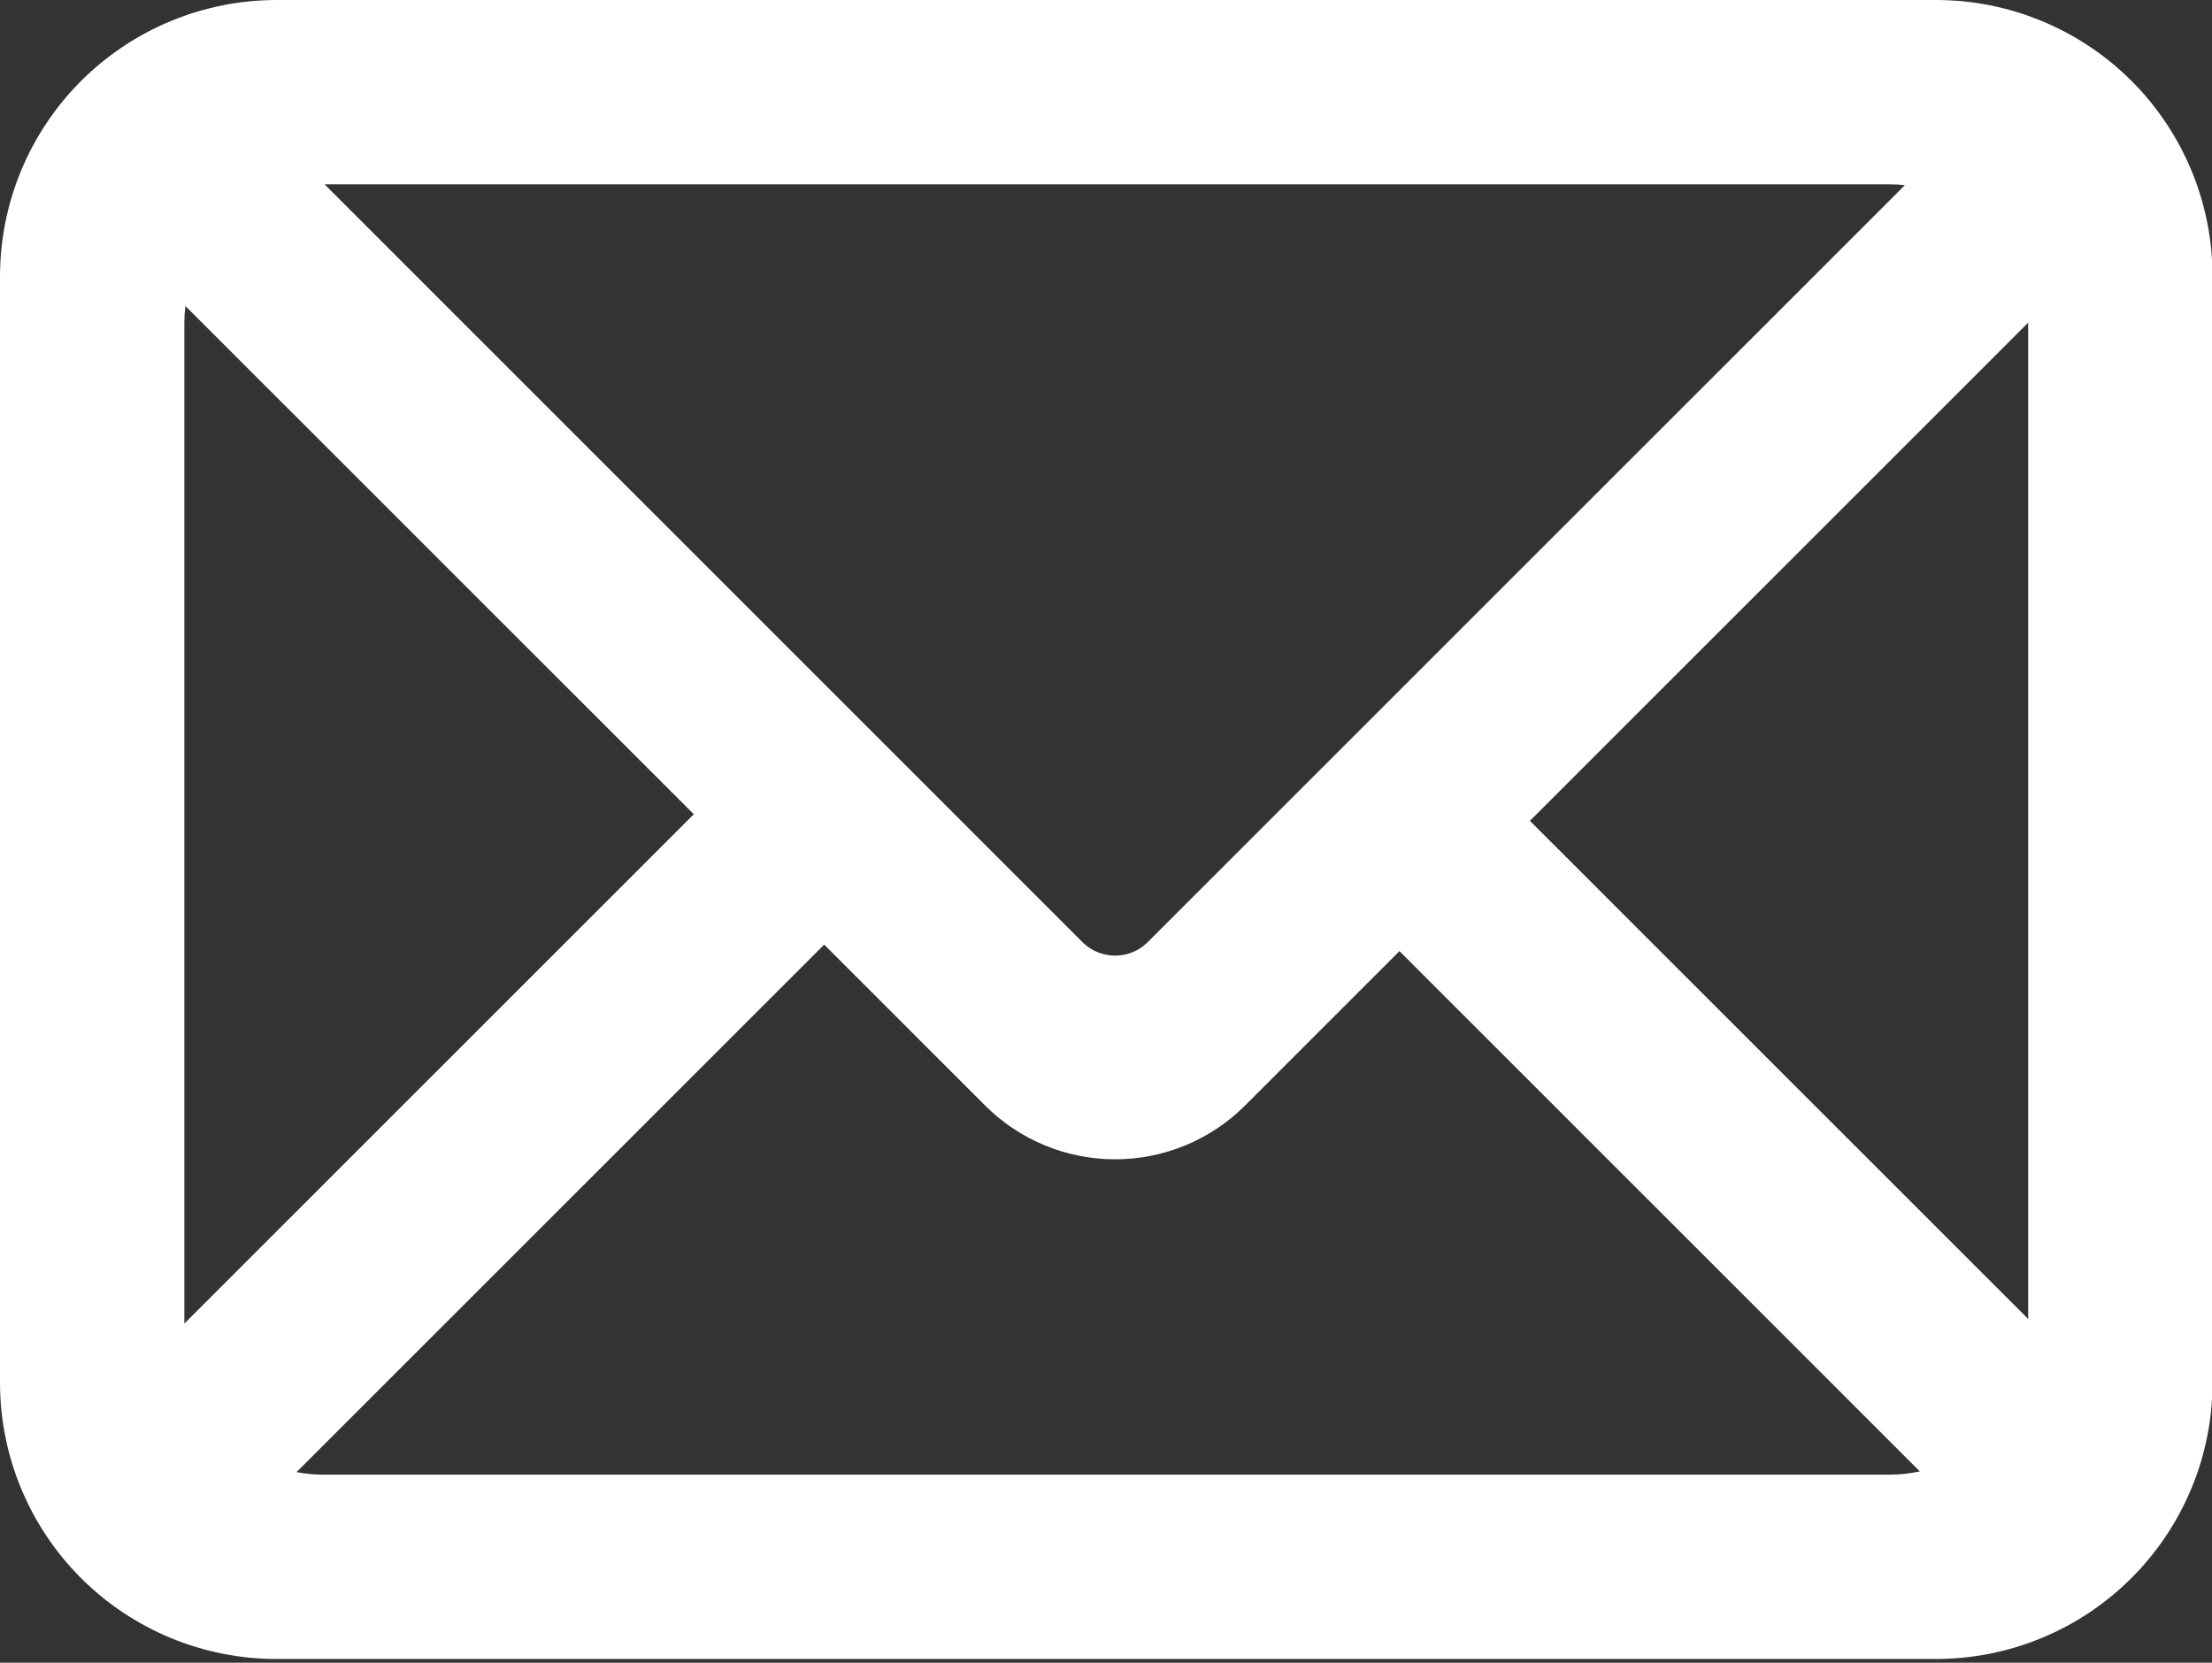 <svg xmlns="http://www.w3.org/2000/svg" xmlns:xlink="http://www.w3.org/1999/xlink" width="53.2" height="40" viewBox="0 0 53.2 40" fill="none">
<rect x="0" y="0" width="53.2" height="40" fill="#333333" stroke="none"/>
<g  clip-path="url(#clip-path-rhW9xZHfsUxrNvaSEMlB4)">
<path d="M7.132 35.414C7.337 35.454 7.55 35.475 7.767 35.475L45.446 35.475C45.696 35.475 45.94 35.448 46.173 35.397L33.658 22.881L29.947 26.593C29.895 26.644 29.843 26.694 29.789 26.743C29.736 26.792 29.681 26.839 29.625 26.885C29.569 26.931 29.512 26.975 29.453 27.019C29.395 27.062 29.336 27.103 29.276 27.144C29.216 27.184 29.154 27.223 29.092 27.26C29.03 27.297 28.967 27.333 28.903 27.367C28.839 27.401 28.775 27.434 28.709 27.465C28.644 27.496 28.578 27.525 28.511 27.553C28.444 27.58 28.376 27.606 28.308 27.631C28.24 27.655 28.171 27.678 28.102 27.699C28.032 27.72 27.962 27.739 27.892 27.757C27.822 27.774 27.751 27.79 27.68 27.804C27.609 27.818 27.538 27.831 27.466 27.841C27.394 27.852 27.322 27.861 27.25 27.868C27.178 27.875 27.106 27.88 27.034 27.884C26.961 27.887 26.889 27.889 26.816 27.889C26.744 27.889 26.672 27.887 26.599 27.884C26.527 27.88 26.455 27.875 26.383 27.867C26.311 27.86 26.239 27.851 26.167 27.841C26.095 27.83 26.024 27.817 25.953 27.803C25.882 27.789 25.811 27.773 25.741 27.756C25.671 27.738 25.601 27.719 25.532 27.698C25.462 27.676 25.393 27.654 25.325 27.629C25.257 27.605 25.19 27.579 25.123 27.551C25.056 27.523 24.99 27.494 24.924 27.463C24.859 27.432 24.794 27.399 24.73 27.365C24.666 27.331 24.603 27.295 24.541 27.258C24.479 27.22 24.418 27.181 24.358 27.141C24.297 27.101 24.238 27.059 24.18 27.016C24.122 26.973 24.065 26.928 24.009 26.882C23.953 26.836 23.898 26.789 23.845 26.74C23.791 26.691 23.739 26.641 23.688 26.59L19.822 22.724L7.132 35.414ZM4.434 31.84L16.687 19.588L4.459 7.361C4.443 7.492 4.435 7.624 4.434 7.756L4.434 31.84ZM48.779 31.729L48.779 7.762L36.795 19.747L48.779 31.73L48.779 31.729ZM7.805 4.434L26.037 22.668C26.462 23.092 27.169 23.1 27.6 22.668L45.814 4.454C45.692 4.441 45.569 4.434 45.446 4.434L7.803 4.434L7.805 4.434ZM4.53693e-06 6.657C-4.99355e-05 6.548 0.003 6.439 0.008 6.33C0.013 6.222 0.021 6.113 0.032 6.004C0.042 5.896 0.056 5.788 0.072 5.68C0.088 5.572 0.106 5.465 0.127 5.358C0.149 5.251 0.172 5.145 0.199 5.039C0.225 4.933 0.254 4.828 0.286 4.724C0.318 4.62 0.352 4.516 0.388 4.414C0.425 4.311 0.464 4.21 0.506 4.109C0.548 4.008 0.592 3.909 0.638 3.81C0.685 3.711 0.734 3.614 0.785 3.518C0.837 3.422 0.89 3.327 0.946 3.234C1.002 3.14 1.061 3.048 1.121 2.958C1.182 2.867 1.244 2.778 1.309 2.69C1.374 2.603 1.441 2.517 1.51 2.433C1.58 2.348 1.651 2.266 1.724 2.185C1.797 2.104 1.872 2.026 1.949 1.948C2.026 1.871 2.105 1.796 2.186 1.723C2.267 1.65 2.349 1.579 2.433 1.51C2.518 1.441 2.604 1.374 2.691 1.309C2.779 1.244 2.868 1.181 2.958 1.121C3.049 1.06 3.141 1.002 3.235 0.946C3.328 0.89 3.423 0.836 3.519 0.785C3.615 0.733 3.712 0.684 3.811 0.638C3.91 0.591 4.009 0.547 4.11 0.506C4.211 0.464 4.312 0.425 4.415 0.388C4.517 0.351 4.621 0.317 4.725 0.286C4.829 0.254 4.934 0.225 5.04 0.199C5.146 0.172 5.252 0.148 5.359 0.127C5.466 0.106 5.573 0.087 5.681 0.071C5.789 0.056 5.897 0.042 6.006 0.032C6.114 0.021 6.223 0.013 6.332 0.008C6.44 0.003 6.549 -6.67171e-05 6.658 5.9289e-06L46.555 5.9289e-06C46.664 -0 46.773 0.002 46.882 0.008C46.99 0.013 47.099 0.021 47.208 0.031C47.316 0.042 47.424 0.055 47.532 0.071C47.64 0.087 47.747 0.105 47.854 0.126C47.961 0.148 48.068 0.171 48.173 0.198C48.279 0.224 48.384 0.253 48.488 0.285C48.592 0.316 48.696 0.35 48.799 0.387C48.901 0.424 49.003 0.463 49.104 0.504C49.205 0.546 49.304 0.59 49.403 0.637C49.501 0.683 49.599 0.732 49.695 0.783C49.791 0.835 49.886 0.888 49.979 0.944C50.073 1 50.165 1.059 50.255 1.119C50.346 1.18 50.435 1.242 50.523 1.307C50.611 1.372 50.696 1.439 50.781 1.508C50.865 1.577 50.948 1.649 51.028 1.722C51.109 1.795 51.188 1.87 51.265 1.947C51.342 2.024 51.417 2.103 51.491 2.184C51.563 2.265 51.635 2.347 51.704 2.431C51.773 2.516 51.84 2.602 51.905 2.689C51.97 2.777 52.033 2.866 52.093 2.956C52.154 3.047 52.212 3.139 52.268 3.233C52.324 3.326 52.378 3.421 52.429 3.517C52.48 3.613 52.529 3.711 52.576 3.809C52.622 3.908 52.666 4.007 52.708 4.108C52.75 4.209 52.789 4.311 52.826 4.413C52.862 4.516 52.896 4.619 52.928 4.724C52.959 4.828 52.989 4.933 53.015 5.039C53.041 5.144 53.065 5.251 53.086 5.358C53.108 5.465 53.126 5.572 53.142 5.68C53.158 5.788 53.171 5.896 53.182 6.004C53.192 6.113 53.2 6.222 53.206 6.33C53.211 6.439 53.213 6.548 53.213 6.657L53.213 33.253C53.213 33.361 53.211 33.471 53.205 33.579C53.2 33.688 53.192 33.797 53.181 33.905C53.171 34.014 53.157 34.122 53.142 34.23C53.126 34.337 53.107 34.445 53.085 34.552C53.064 34.659 53.041 34.765 53.014 34.871C52.988 34.976 52.959 35.081 52.927 35.186C52.896 35.29 52.861 35.393 52.825 35.496C52.788 35.599 52.749 35.7 52.707 35.801C52.665 35.902 52.621 36.001 52.575 36.1C52.528 36.198 52.479 36.296 52.428 36.392C52.377 36.488 52.323 36.583 52.267 36.676C52.211 36.77 52.152 36.862 52.092 36.952C52.032 37.043 51.969 37.132 51.904 37.219C51.839 37.307 51.772 37.393 51.703 37.477C51.634 37.561 51.562 37.644 51.489 37.725C51.416 37.805 51.341 37.884 51.264 37.961C51.187 38.038 51.108 38.114 51.027 38.187C50.947 38.26 50.864 38.331 50.779 38.4C50.695 38.469 50.609 38.536 50.522 38.601C50.434 38.666 50.345 38.729 50.255 38.789C50.164 38.85 50.072 38.908 49.978 38.964C49.885 39.02 49.79 39.074 49.694 39.125C49.598 39.176 49.501 39.225 49.402 39.272C49.303 39.319 49.204 39.362 49.103 39.404C49.002 39.446 48.901 39.485 48.798 39.522C48.696 39.559 48.592 39.593 48.488 39.624C48.383 39.656 48.278 39.685 48.173 39.711C48.067 39.737 47.961 39.761 47.854 39.783C47.747 39.804 47.639 39.822 47.532 39.838C47.424 39.854 47.316 39.868 47.207 39.878C47.099 39.889 46.99 39.897 46.882 39.902C46.773 39.907 46.664 39.91 46.555 39.91L6.658 39.91C6.549 39.91 6.44 39.907 6.331 39.902C6.223 39.897 6.114 39.889 6.005 39.879C5.897 39.868 5.789 39.855 5.681 39.839C5.573 39.823 5.466 39.804 5.359 39.783C5.252 39.762 5.146 39.738 5.04 39.712C4.934 39.686 4.829 39.657 4.725 39.625C4.62 39.594 4.517 39.559 4.414 39.523C4.312 39.486 4.21 39.447 4.109 39.405C4.008 39.364 3.909 39.32 3.81 39.273C3.712 39.227 3.614 39.177 3.518 39.126C3.422 39.075 3.327 39.021 3.234 38.965C3.14 38.909 3.048 38.851 2.957 38.791C2.867 38.73 2.778 38.667 2.69 38.602C2.602 38.538 2.517 38.471 2.432 38.401C2.348 38.332 2.266 38.261 2.185 38.188C2.104 38.115 2.025 38.04 1.948 37.963C1.871 37.886 1.796 37.807 1.723 37.726C1.649 37.645 1.578 37.563 1.509 37.478C1.44 37.394 1.373 37.308 1.308 37.221C1.243 37.133 1.18 37.044 1.12 36.953C1.059 36.863 1.001 36.771 0.945 36.677C0.889 36.584 0.835 36.489 0.784 36.393C0.733 36.296 0.684 36.199 0.637 36.1C0.591 36.002 0.546 35.902 0.505 35.802C0.463 35.701 0.424 35.599 0.387 35.497C0.351 35.394 0.317 35.291 0.285 35.186C0.253 35.082 0.224 34.977 0.198 34.871C0.172 34.765 0.148 34.659 0.127 34.552C0.105 34.445 0.087 34.338 0.071 34.23C0.055 34.122 0.042 34.014 0.031 33.905C0.021 33.797 0.013 33.688 0.008 33.579C0.002 33.471 -0 33.362 4.53693e-06 33.253L4.53693e-06 6.657Z"   fill="#FFFFFF" >
</path>
</g>
<defs>
<clipPath id="clip-path-rhW9xZHfsUxrNvaSEMlB4">
<path d="M0 40L53.2 40L53.2 0L0 0L0 40Z" fill="white"/>
</clipPath>
</defs>
</svg>

